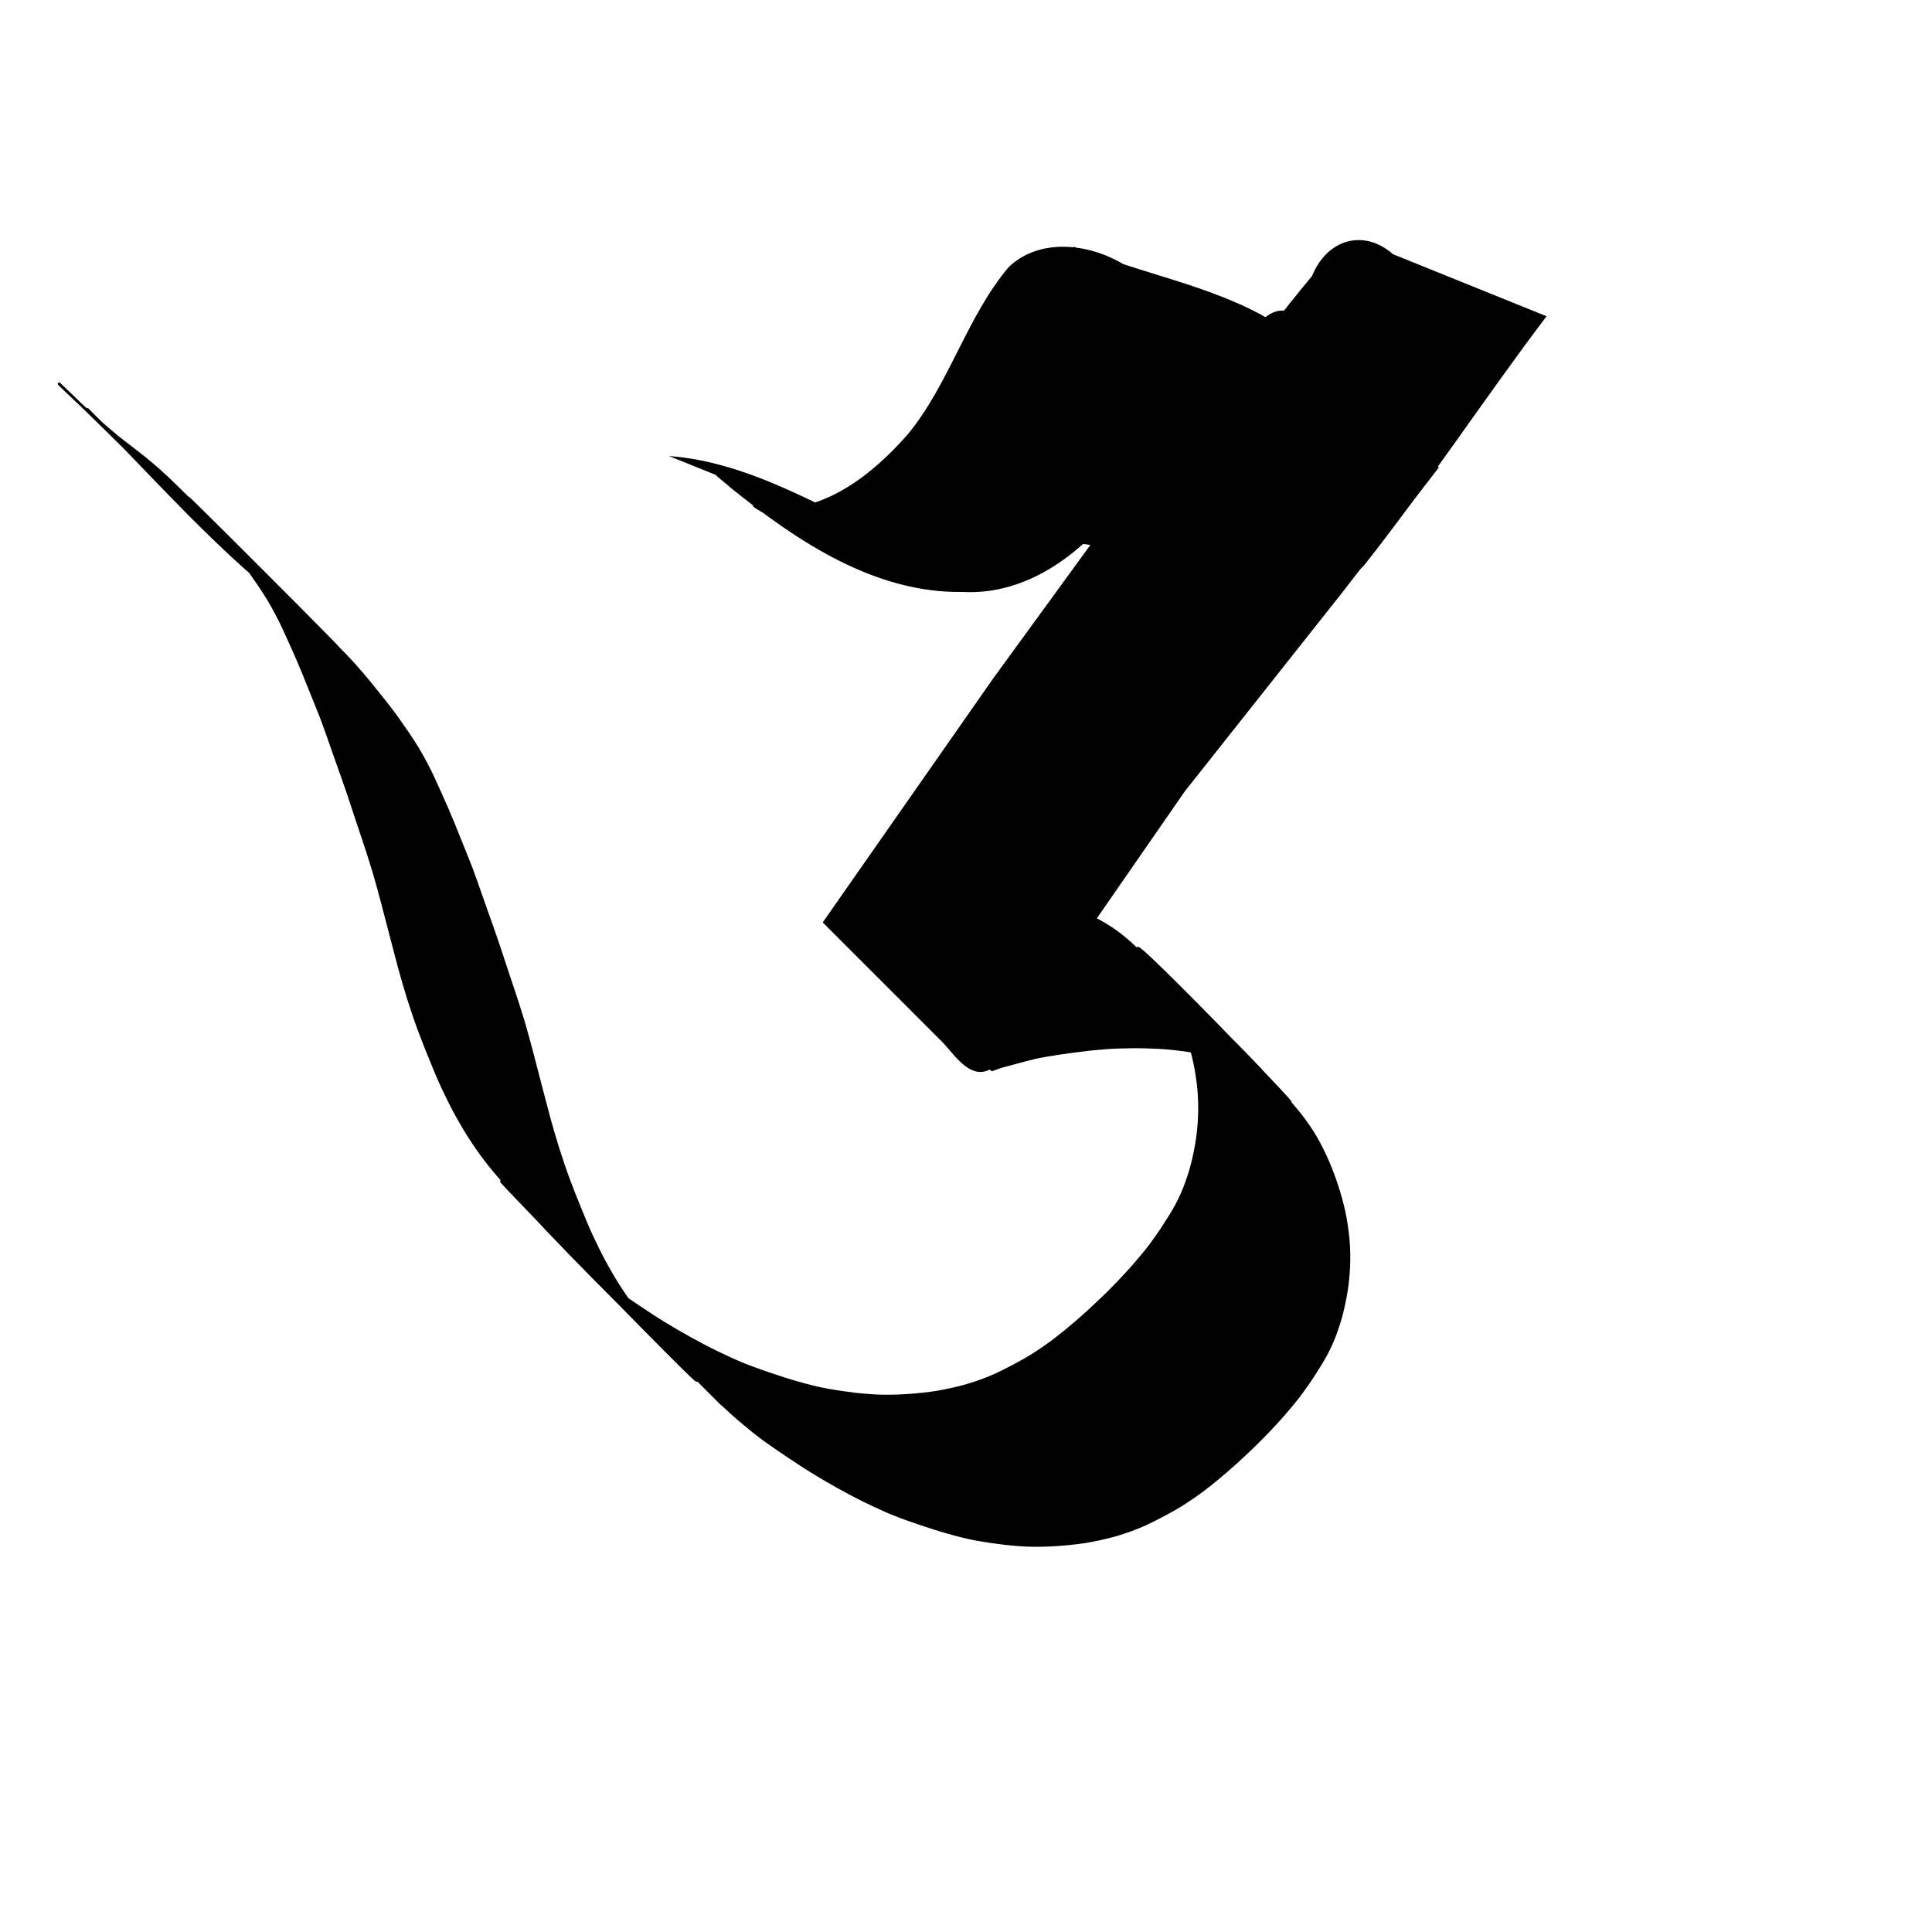 <?xml version="1.0" encoding="UTF-8" standalone="no"?>
<!-- Created with Inkscape (http://www.inkscape.org/) -->

<svg
   xmlns:dc="http://purl.org/dc/elements/1.1/"
   xmlns:cc="http://creativecommons.org/ns#"
   xmlns:rdf="http://www.w3.org/1999/02/22-rdf-syntax-ns#"
   xmlns:svg="http://www.w3.org/2000/svg"
   xmlns="http://www.w3.org/2000/svg"
   xmlns:sodipodi="http://sodipodi.sourceforge.net/DTD/sodipodi-0.dtd"
   xmlns:inkscape="http://www.inkscape.org/namespaces/inkscape"
   width="1000"
   height="1000"
   id="svg4425"
   version="1.1"
   inkscape:version="0.48.3.1 r9886"
   sodipodi:docname="New document 17">
  <defs
     id="defs5498" />
  <sodipodi:namedview
     inkscape:window-height="1000"
     inkscape:window-width="1213"
     inkscape:pageshadow="2"
     inkscape:pageopacity="0.0"
     borderopacity="1.0"
     bordercolor="#666666"
     pagecolor="#ffffff"
     id="base"
     showgrid="false"
     showguides="true"
     inkscape:guide-bbox="true"
     inkscape:zoom="0.454"
     inkscape:cx="500"
     inkscape:cy="500"
     inkscape:window-x="67"
     inkscape:window-y="24"
     inkscape:current-layer="layer1"
     inkscape:window-maximized="1">
    <sodipodi:guide
       orientation="horizontal"
       position="200"
       id="guide5596" />
  </sodipodi:namedview>
  <g
     inkscape:label="Layer 1"
     inkscape:groupmode="layer"
     id="layer1">
    <g
       id="g4443"
       transform="matrix(3.418,0,0,3.418,-1158.3,-373.242)">
      <path
         sodipodi:nodetypes="ccccccccccccccccccccccccccccccccc"
         inkscape:connector-curvature="0"
         id="path3337-0"
         d="m 440.19,178.254 c 12.806,0.974 23.786,8.372 35.298,13.282 2.165,2.012 7.615,4.676 7.163,7.291 -8.425,-2.954 -16.832,-6.228 -24.87,-10.174 -2.312,-1.308 -8.145,-4.062 -2.522,-2.466 8.498,0.708 15.895,-5.263 21.148,-11.286 6.268,-7.661 8.86,-17.686 15.21,-25.244 4.695,-4.496 12.164,-3.574 17.348,-0.469 10.059,3.301 21.212,5.767 28.889,13.568 2.441,8.744 -5.73,15.682 -5.912,24.195 -1.202,8.001 -6.577,15.253 -5.641,23.554 1.278,2.591 2.004,5.45 -1.672,2.755 -8.336,-3.312 -8.895,-13.983 -17.231,-17.294 6.91,-1.006 0.656,-4.853 4.594,-9.121 7.768,-12.473 16.181,-24.559 25.585,-35.855 2.187,-5.46 7.734,-7.262 12.252,-3.296 7.751,3.132 15.503,6.262 23.255,9.394 -9.367,12.382 -17.91,25.391 -27.516,37.581 -6.483,6.653 -12.089,14.222 -19.222,20.201 -3.96,3.321 -8.787,0.301 -11.801,-2.703 -3.608,-3.059 -4.227,-15.985 -7.748,-19.261 -5.105,-3.719 -14.235,1.972 -11.36,-4.5 2.847,-8.01 7.173,-15.692 7.421,-24.399 0.845,-5.701 3.341,-12.864 -1.482,-17.499 11.321,4.559 22.312,9.889 33.638,14.437 -4.485,-3.53 -10.824,-1.36 -13.999,2.841 -5.235,6.141 -6.894,14.433 -11.943,20.736 -5.507,7.941 -14.3,14.886 -24.437,14.318 -13.299,0.194 -24.974,-7.643 -34.941,-15.643 -1.46,-1.307 -7.151,-5.633 -1.906,-3.043 13.119,5.552 26.485,10.548 39.349,16.688 -6.47,-1.924 -12.219,-5.777 -18.843,-7.235 -9.368,-3.783 -18.735,-7.569 -28.103,-11.352 z"
         style="fill:#000000;fill-opacity:1;fill-rule:nonzero;stroke:none" />
      <path
         sodipodi:nodetypes="ccccccccccc"
         inkscape:connector-curvature="0"
         id="path3375"
         d="m 555.332,180.31 -13.955,18.064 -23.819,30.077 -28.732,41.478 c -2.471,2.376 -5.123,-2.312 -6.941,-3.964 -5.73,-5.73 -11.459,-11.459 -17.189,-17.189 l 25.322,-36.243 23.637,-32.464 14.282,-18.646 c 1.898,-2.513 5.15,-6.616 7.361,-2.506 7.659,5.848 13.507,13.507 20.033,21.392 z"
         style="fill:#000000;fill-opacity:1;fill-rule:nonzero;stroke:#000000;stroke-width:1.888;stroke-linecap:square;stroke-linejoin:miter;stroke-miterlimit:4;stroke-opacity:1;stroke-dasharray:none" />
      <path
         inkscape:connector-curvature="0"
         d="m 466.476,248.574 c 0.31,-0.096 0.613,-0.214 0.917,-0.328 0.456,-0.171 0.931,-0.283 1.4,-0.411 0.626,-0.163 1.25,-0.334 1.875,-0.504 0.773,-0.211 1.545,-0.424 2.327,-0.602 1.061,-0.234 2.134,-0.405 3.207,-0.573 1.219,-0.189 2.441,-0.353 3.664,-0.509 1.286,-0.176 2.579,-0.287 3.872,-0.394 1.331,-0.103 2.666,-0.122 4,-0.145 1.391,-0.013 2.781,0.034 4.17,0.105 1.406,0.086 2.806,0.24 4.199,0.445 1.352,0.217 2.686,0.525 4.002,0.898 1.252,0.377 2.477,0.839 3.676,1.357 1.16,0.506 2.255,1.142 3.318,1.825 1.046,0.679 2.013,1.468 2.946,2.292 8.655,8.207 17.583,16.23 25.243,25.377 0.835,1.013 1.599,2.082 2.312,3.184 0.719,1.115 1.323,2.296 1.891,3.493 0.562,1.201 1.053,2.433 1.499,3.682 0.461,1.291 0.852,2.604 1.186,3.933 0.343,1.345 0.566,2.714 0.745,4.089 0.175,1.361 0.243,2.729 0.234,4.1 -0.011,1.304 -0.103,2.605 -0.268,3.898 -0.154,1.244 -0.402,2.473 -0.678,3.695 -0.28,1.189 -0.635,2.357 -1.052,3.504 -0.391,1.133 -0.899,2.216 -1.45,3.278 -0.568,1.067 -1.225,2.081 -1.874,3.1 -0.673,1.049 -1.389,2.069 -2.133,3.068 -0.773,1.018 -1.604,1.989 -2.436,2.958 -0.845,0.976 -1.732,1.914 -2.621,2.85 -0.918,0.953 -1.857,1.885 -2.826,2.786 -1.023,0.988 -2.08,1.941 -3.153,2.874 -1.12,0.965 -2.26,1.905 -3.433,2.806 -1.188,0.906 -2.429,1.741 -3.696,2.532 -1.343,0.817 -2.737,1.544 -4.141,2.248 -1.417,0.74 -2.915,1.299 -4.426,1.812 -1.488,0.497 -3.017,0.849 -4.554,1.155 -1.497,0.314 -3.018,0.465 -4.539,0.603 -1.491,0.126 -2.986,0.183 -4.482,0.178 -1.456,-0.016 -2.907,-0.137 -4.353,-0.297 -1.423,-0.166 -2.841,-0.372 -4.251,-0.623 -1.453,-0.269 -2.885,-0.637 -4.306,-1.039 -1.464,-0.406 -2.908,-0.882 -4.348,-1.367 -1.424,-0.479 -2.84,-0.986 -4.234,-1.547 -1.369,-0.574 -2.709,-1.212 -4.047,-1.852 -1.316,-0.641 -2.603,-1.34 -3.889,-2.04 -1.284,-0.717 -2.559,-1.448 -3.811,-2.22 -1.247,-0.756 -2.46,-1.566 -3.674,-2.372 -1.221,-0.82 -2.443,-1.639 -3.639,-2.495 -1.214,-0.86 -2.356,-1.814 -3.499,-2.764 -1.144,-0.959 -2.248,-1.964 -3.331,-2.99 -0.473,-0.454 -0.612,-0.584 -1.076,-1.048 -77.153,-77.16 51.728,51.717 -24.748,-24.765 46.303,45.35 11.377,12.53 -3.115,-3.243 -1.011,-1.109 -2.022,-2.219 -3,-3.358 -0.997,-1.134 -1.994,-2.268 -2.948,-3.439 -0.954,-1.177 -1.829,-2.415 -2.674,-3.672 -0.851,-1.274 -1.626,-2.596 -2.374,-3.933 -0.757,-1.36 -1.444,-2.757 -2.107,-4.165 -0.673,-1.436 -1.282,-2.899 -1.871,-4.371 -0.612,-1.476 -1.196,-2.963 -1.754,-4.46 -0.566,-1.524 -1.08,-3.067 -1.575,-4.615 -0.503,-1.579 -0.959,-3.173 -1.399,-4.771 -0.43,-1.622 -0.855,-3.245 -1.282,-4.868 -0.412,-1.625 -0.847,-3.244 -1.266,-4.868 -0.425,-1.603 -0.856,-3.204 -1.323,-4.796 -0.482,-1.572 -0.975,-3.141 -1.5,-4.699 -0.53,-1.544 -1.032,-3.098 -1.548,-4.646 -0.494,-1.558 -1.036,-3.1 -1.569,-4.645 -0.552,-1.538 -1.089,-3.082 -1.638,-4.621 -0.544,-1.549 -1.07,-3.104 -1.651,-4.639 -0.597,-1.529 -1.222,-3.047 -1.835,-4.57 -0.595,-1.528 -1.225,-3.041 -1.872,-4.547 -0.659,-1.496 -1.326,-2.987 -2.012,-4.471 -0.705,-1.545 -1.516,-3.036 -2.375,-4.5 -0.958,-1.558 -2.004,-3.059 -3.056,-4.554 -1.11,-1.548 -2.301,-3.036 -3.505,-4.512 -1.192,-1.505 -2.445,-2.959 -3.741,-4.375 -10.652,-10.905 30.589,30.338 18.58,18.623 -1.349,-1.336 -2.778,-2.584 -4.242,-3.792 -1.456,-1.177 -2.966,-2.285 -4.43,-3.452 -9.478,-7.967 -18.035,-17.665 -26.529,-26.163 -0.19,-0.204 -0.38,-0.408 -0.57,-0.612 0,0 22.627,22.627 22.627,22.627 l 0,0 c 0.19,0.204 0.38,0.408 0.57,0.612 -38.817,-38.798 -27.652,-26.57 -18.726,-19.092 1.464,1.167 2.973,2.275 4.43,3.452 1.464,1.208 2.893,2.456 4.242,3.792 8.994,8.774 17.934,17.606 26.674,26.632 1.296,1.417 2.549,2.87 3.741,4.376 1.203,1.476 2.394,2.964 3.505,4.512 1.053,1.495 2.099,2.996 3.056,4.554 0.859,1.464 1.67,2.955 2.375,4.5 0.686,1.483 1.353,2.975 2.012,4.471 0.647,1.506 1.278,3.019 1.872,4.547 0.613,1.523 1.238,3.041 1.835,4.57 0.581,1.536 1.107,3.091 1.651,4.639 0.549,1.539 1.086,3.083 1.638,4.621 0.533,1.545 1.075,3.087 1.569,4.645 0.517,1.548 1.018,3.102 1.549,4.646 0.526,1.558 1.018,3.127 1.5,4.699 0.467,1.591 0.897,3.193 1.323,4.796 0.419,1.623 0.854,3.243 1.266,4.868 0.427,1.623 0.852,3.246 1.282,4.868 0.44,1.598 0.896,3.191 1.399,4.771 0.495,1.548 1.009,3.091 1.575,4.615 0.559,1.497 1.143,2.984 1.754,4.46 0.588,1.472 1.198,2.936 1.871,4.371 0.663,1.408 1.35,2.805 2.107,4.165 0.748,1.337 1.523,2.659 2.374,3.933 0.845,1.257 1.719,2.495 2.674,3.672 0.954,1.171 1.951,2.305 2.948,3.439 0.978,1.139 1.989,2.248 3,3.358 18.93,20.603 -71.509,-72.799 3.115,3.243 -73.809,-73.803 53.162,53.171 -20.507,-20.49 -0.354,-0.354 1.419,1.409 1.076,1.048 1.084,1.026 2.187,2.031 3.331,2.99 1.144,0.949 2.286,1.903 3.499,2.764 1.196,0.856 2.418,1.675 3.639,2.495 1.215,0.806 2.427,1.616 3.674,2.372 1.252,0.772 2.527,1.503 3.811,2.22 1.286,0.7 2.573,1.399 3.889,2.04 1.339,0.64 2.679,1.278 4.047,1.852 1.394,0.561 2.81,1.067 4.234,1.547 1.44,0.485 2.884,0.961 4.348,1.367 1.421,0.402 2.853,0.77 4.306,1.039 1.41,0.251 2.828,0.456 4.251,0.623 1.446,0.16 2.897,0.281 4.353,0.297 1.496,0.01 2.991,-0.051 4.482,-0.178 1.521,-0.138 3.042,-0.288 4.539,-0.603 1.537,-0.305 3.065,-0.658 4.554,-1.155 1.511,-0.513 3.009,-1.071 4.426,-1.812 1.404,-0.705 2.798,-1.432 4.141,-2.248 1.267,-0.791 2.508,-1.626 3.696,-2.532 1.172,-0.901 2.313,-1.841 3.433,-2.806 1.073,-0.934 2.13,-1.886 3.153,-2.874 0.97,-0.901 1.908,-1.833 2.826,-2.786 0.889,-0.936 1.776,-1.874 2.621,-2.85 0.833,-0.969 1.663,-1.94 2.436,-2.958 0.745,-0.999 1.46,-2.019 2.133,-3.068 0.649,-1.018 1.306,-2.033 1.874,-3.1 0.551,-1.062 1.059,-2.145 1.45,-3.278 0.417,-1.147 0.772,-2.316 1.052,-3.504 0.276,-1.222 0.524,-2.451 0.678,-3.695 0.164,-1.293 0.257,-2.594 0.268,-3.898 0.01,-1.371 -0.06,-2.739 -0.234,-4.1 -0.178,-1.375 -0.402,-2.744 -0.745,-4.089 -0.334,-1.329 -0.725,-2.642 -1.186,-3.933 -0.446,-1.249 -0.936,-2.481 -1.499,-3.682 -0.567,-1.197 -1.172,-2.378 -1.891,-3.493 -0.713,-1.102 -1.476,-2.171 -2.312,-3.184 -9.487,-11.329 29.884,29.387 20.012,19.878 -0.934,-0.824 -1.9,-1.613 -2.946,-2.292 -1.063,-0.683 -2.158,-1.318 -3.318,-1.825 -1.2,-0.519 -2.424,-0.98 -3.676,-1.357 -1.317,-0.373 -2.651,-0.681 -4.002,-0.898 -1.393,-0.206 -2.793,-0.359 -4.199,-0.445 -1.389,-0.071 -2.779,-0.119 -4.17,-0.105 -1.334,0.023 -2.669,0.041 -4,0.145 -1.293,0.107 -2.586,0.218 -3.872,0.394 -1.223,0.157 -2.446,0.32 -3.664,0.509 -1.073,0.168 -2.146,0.34 -3.207,0.573 -0.782,0.178 -1.553,0.391 -2.327,0.602 -0.624,0.17 -1.248,0.341 -1.875,0.504 -0.469,0.129 -0.944,0.241 -1.4,0.412 -0.304,0.113 -0.607,0.232 -0.917,0.328 0,0 -22.627,-22.627 -22.627,-22.627 z"
         id="path4255"
         style="fill:#000000;fill-opacity:1;fill-rule:nonzero;stroke:#000000;stroke-width:0.4;stroke-linecap:square;stroke-linejoin:miter;stroke-miterlimit:4;stroke-opacity:1;stroke-dasharray:none" />
    </g>
  </g>
</svg>
